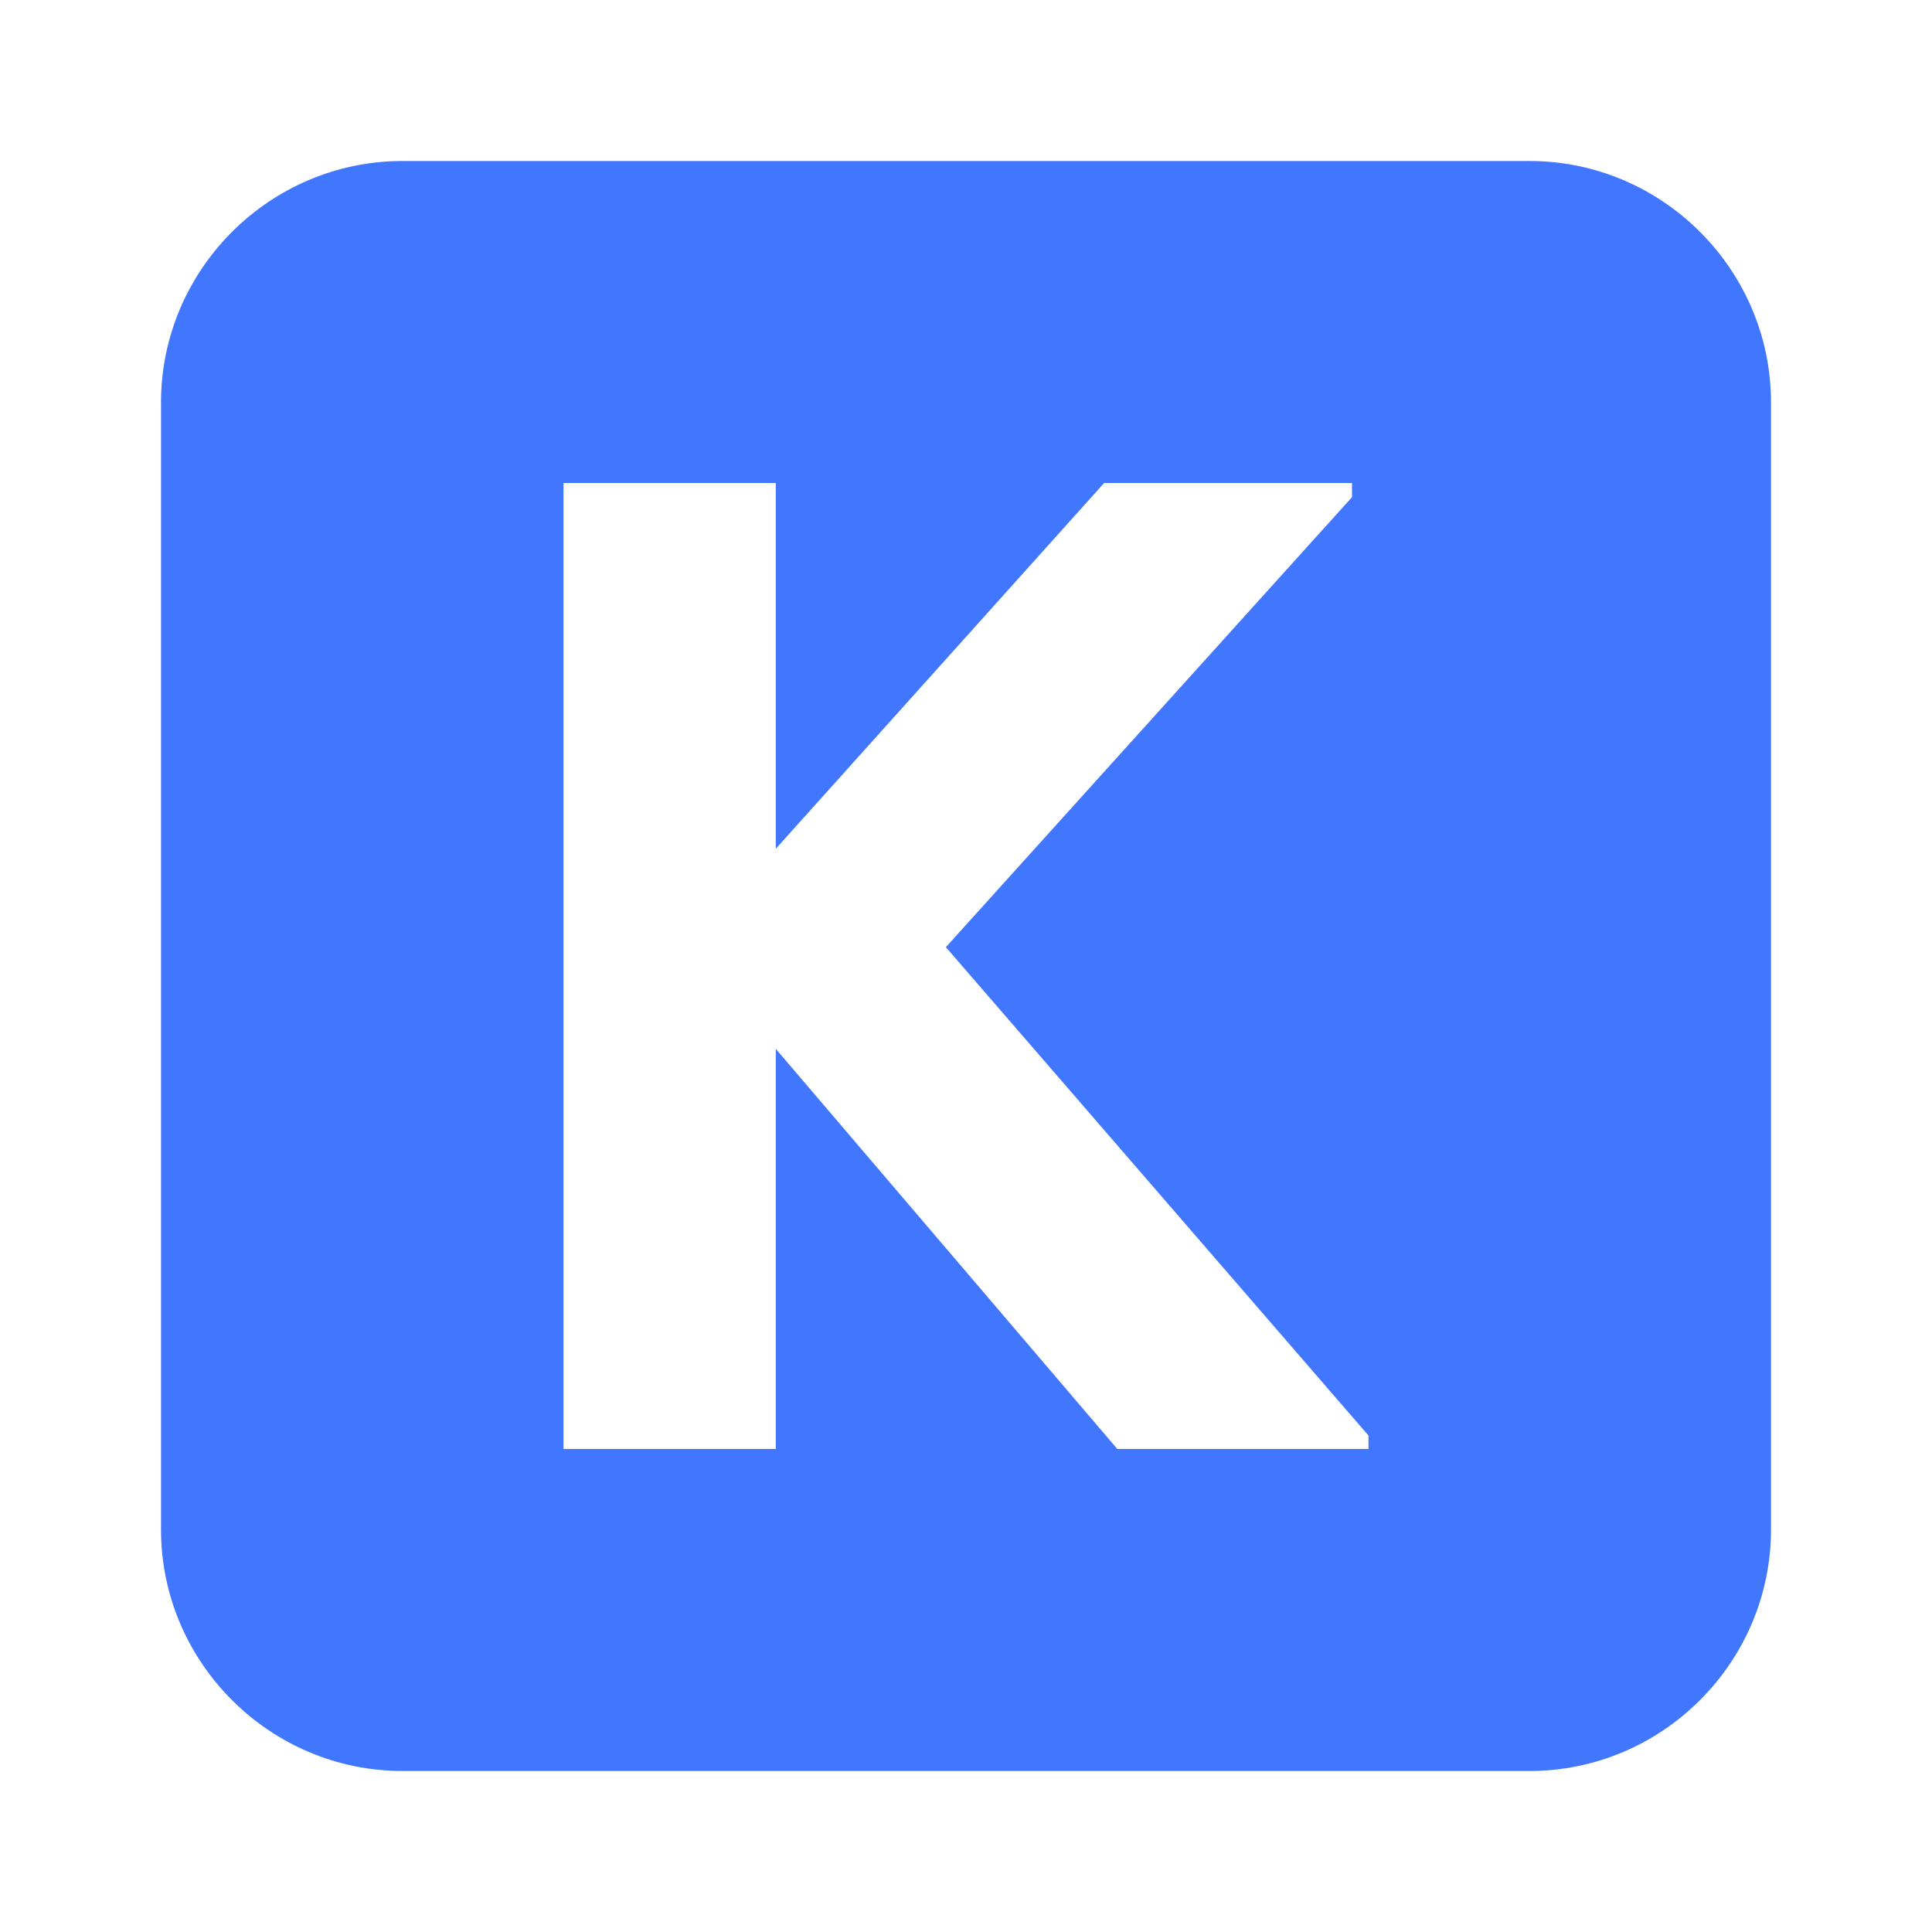 <svg width="24" height="24" viewBox="0 0 24 24" fill="none" xmlns="http://www.w3.org/2000/svg">
<path d="M19 2C20.65 2 22 3.35 22 5V19C22 20.65 20.65 22 19 22H5C3.35 22 2 20.65 2 19V5C2 3.35 3.35 2 5 2H19ZM7 6V18H9.637V13.029L13.88 18H17V17.833L11.75 11.766L16.795 6.176V6H13.716L9.637 10.544V6H7Z" fill="#4177FF"/>
</svg>
